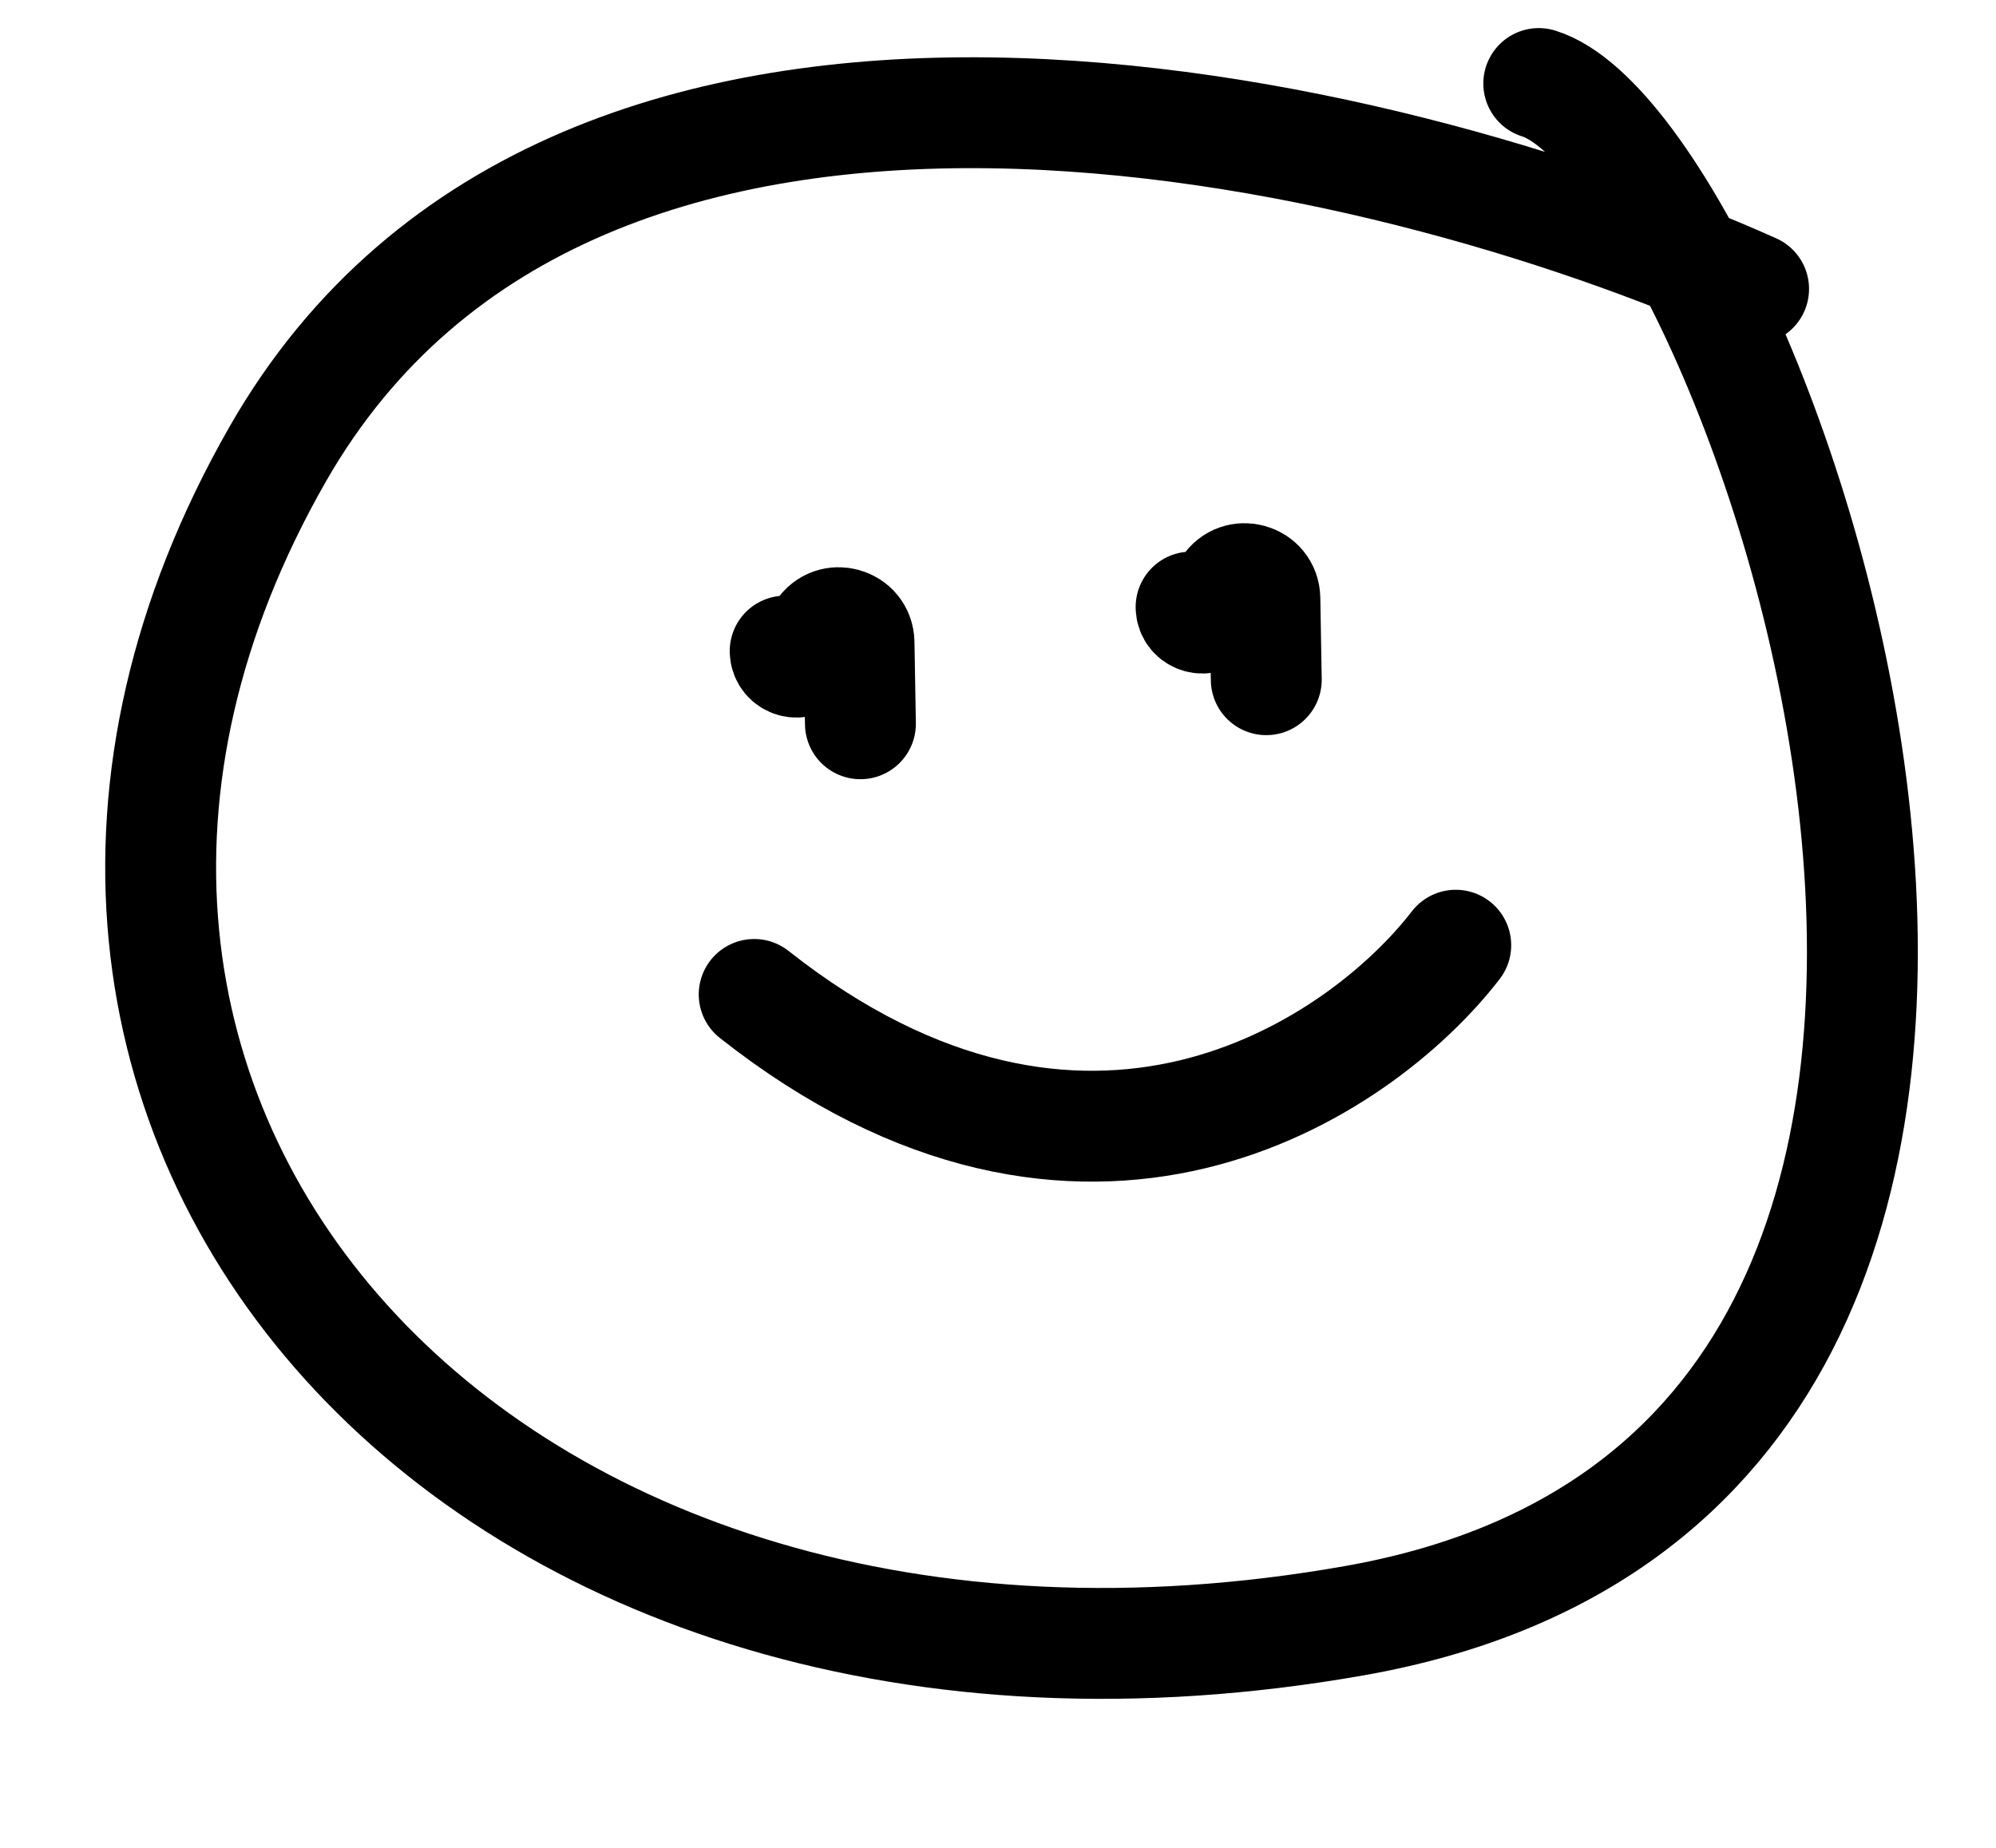 <svg width="27" height="25" viewBox="0 0 27 25" fill="none" xmlns="http://www.w3.org/2000/svg">
<path d="M10.621 8.809V8.809C10.624 8.959 10.819 9.014 10.9 8.888L11.117 8.55C11.263 8.323 11.615 8.423 11.62 8.693L11.639 9.792" stroke="black" stroke-width="1.5" stroke-linecap="round"/>
<path d="M16.112 8.213V8.213C16.114 8.363 16.31 8.418 16.391 8.292L16.608 7.955C16.753 7.727 17.105 7.827 17.11 8.097L17.129 9.196" stroke="black" stroke-width="1.5" stroke-linecap="round"/>
<path d="M19.692 12.788C18.388 14.478 14.665 16.976 10.202 13.454" stroke="black" stroke-width="1.5" stroke-linecap="round"/>
<path d="M23.721 3.909C18.76 1.69 7.823 -0.97 3.756 6.145C-1.328 15.038 6.449 24.021 18.32 21.927C30.191 19.833 23.688 2.023 20.815 1.13" stroke="black" stroke-width="1.5" stroke-linecap="round"/>
</svg>
